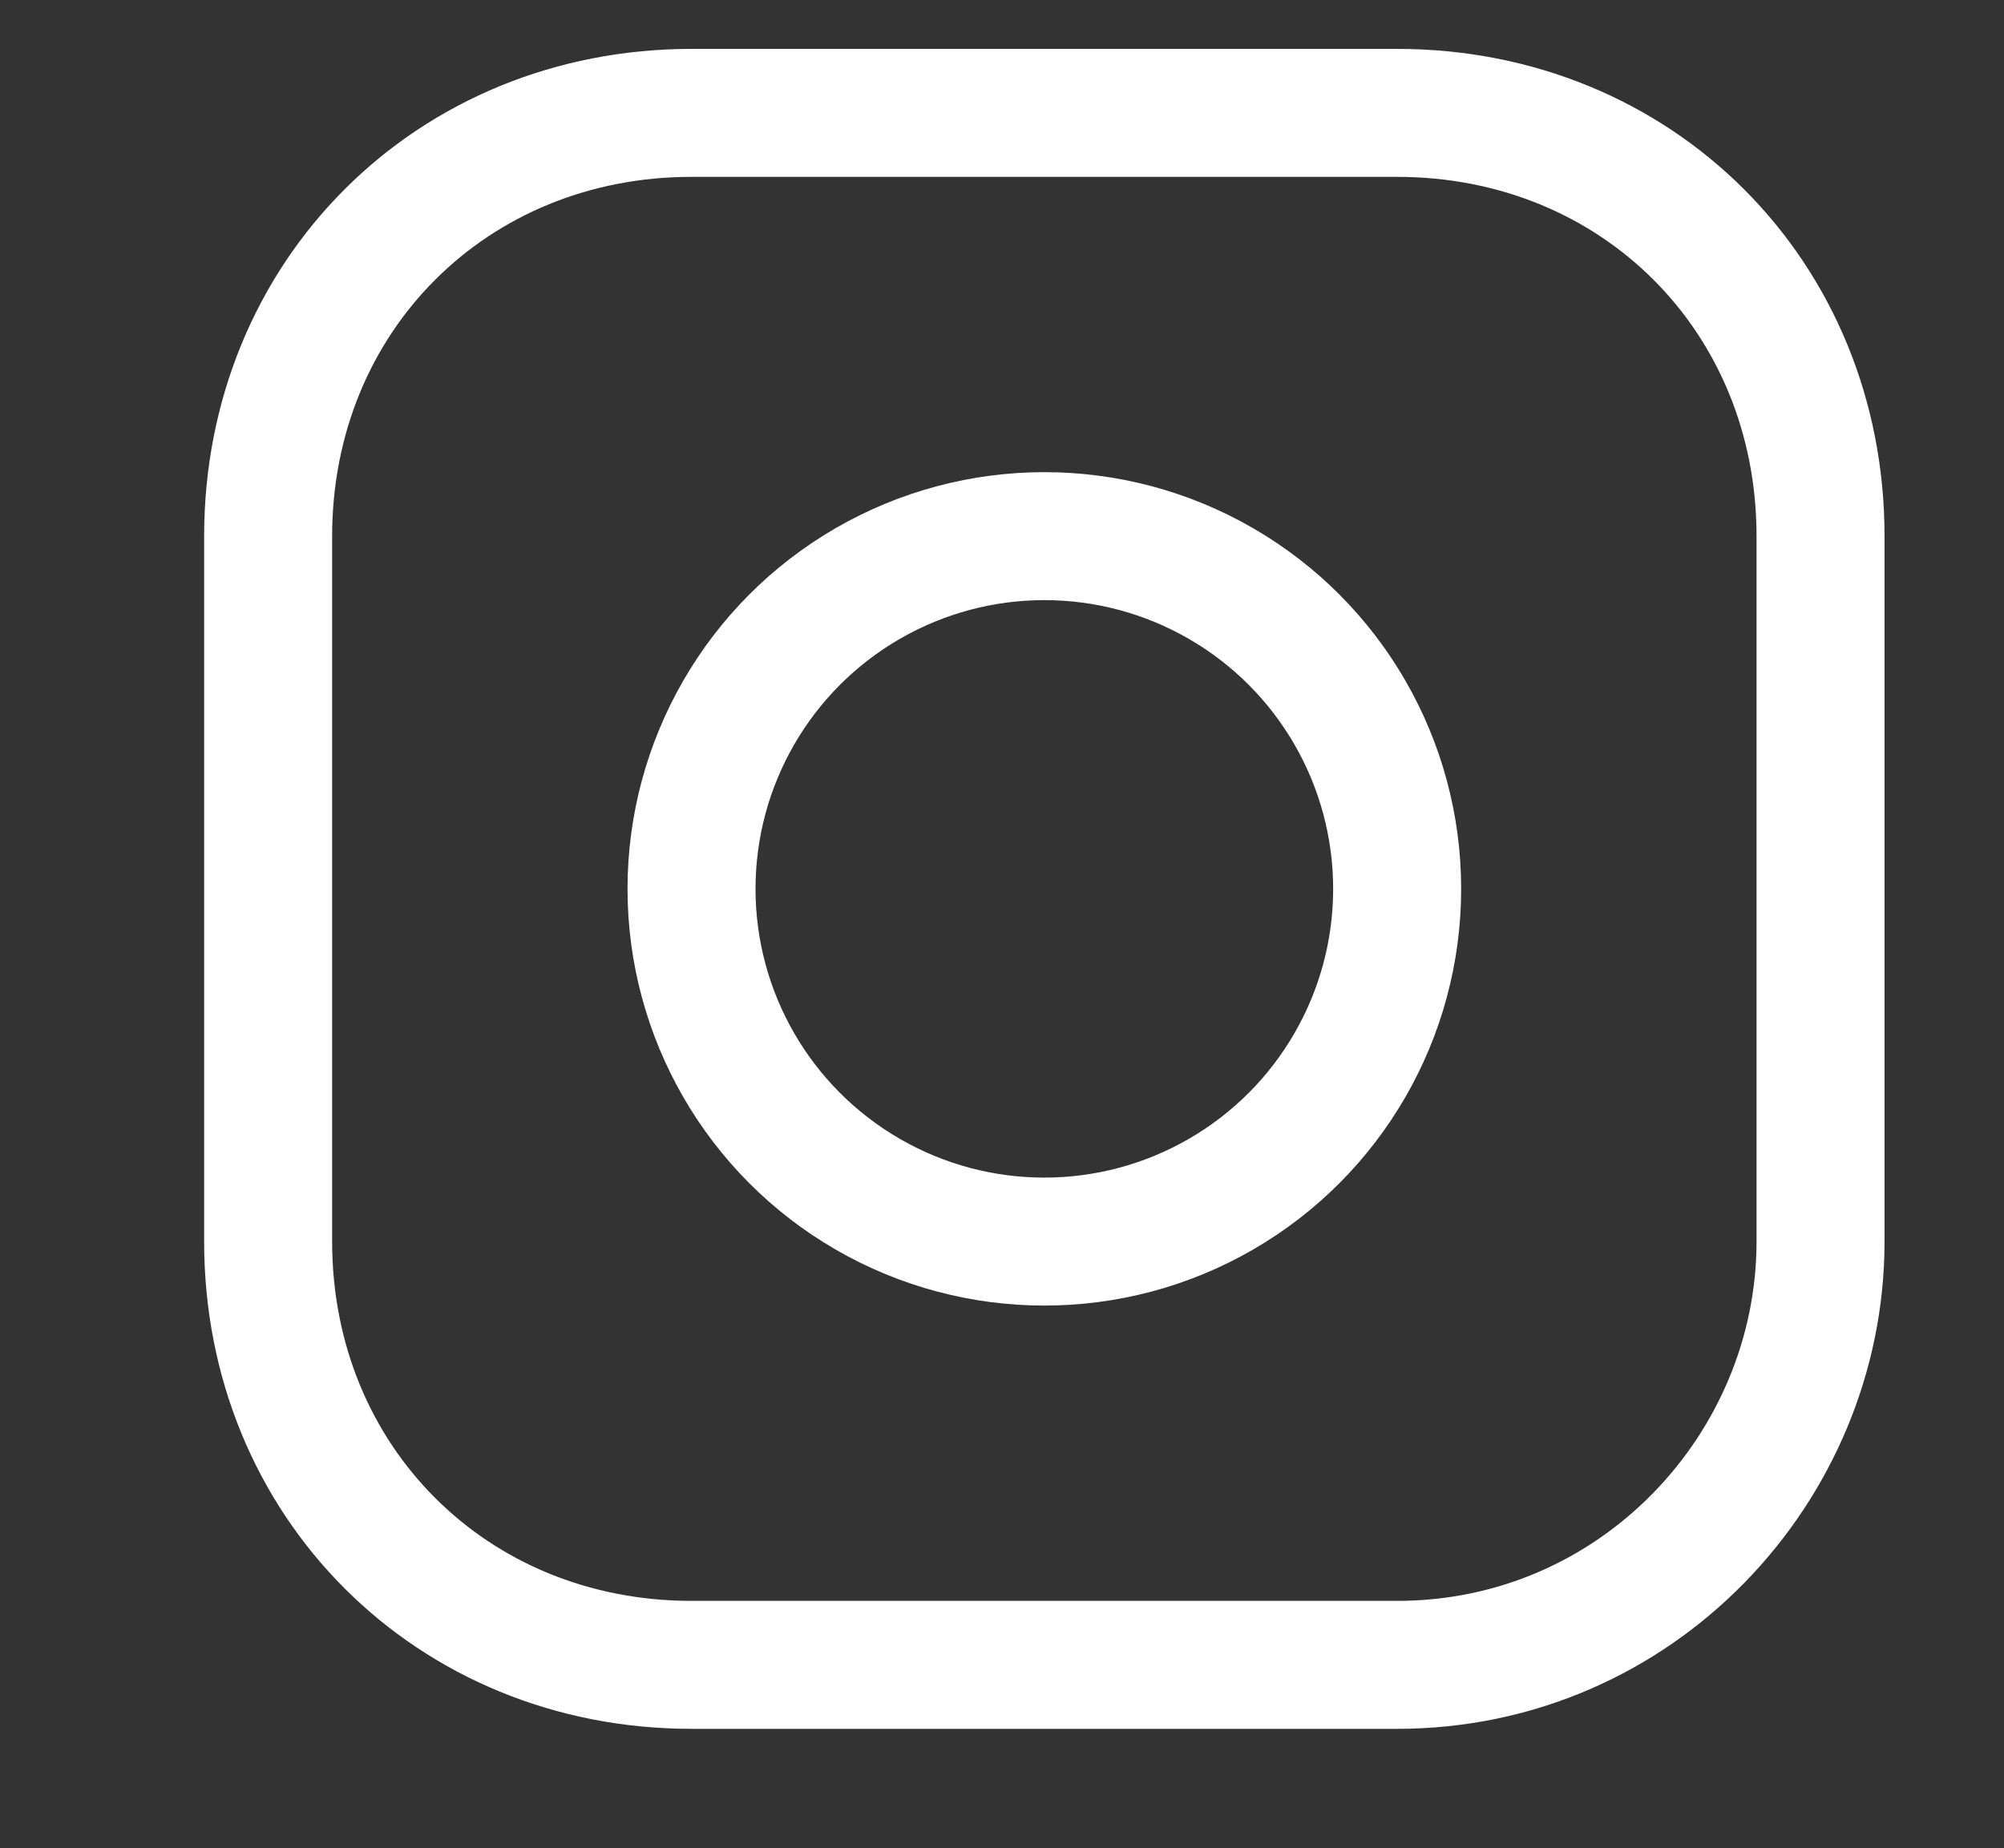 <?xml version="1.0" encoding="utf-8"?>
<!-- Generator: Adobe Illustrator 21.1.0, SVG Export Plug-In . SVG Version: 6.00 Build 0)  -->
<svg version="1.1" id="Layer_1" xmlns="http://www.w3.org/2000/svg" xmlns:xlink="http://www.w3.org/1999/xlink" x="0px" y="0px"
	 viewBox="0 0 14.2 13.1" style="enable-background:new 0 0 14.2 13.1;" xml:space="preserve">
<rect x="0" y="0" width="14.2" height="13.1" fill="#333333" stroke="none"/>
<style type="text/css">
	.st0{fill:none;stroke:#FFFFFF;stroke-width:0.907;stroke-miterlimit:10;}
</style>
<path class="st0" d="M9.9,11.8h-5c-1.7,0-3-1.3-3-3v-5c0-1.7,1.3-3,3-3h5c1.7,0,3,1.3,3,3v5C12.9,10.4,11.6,11.8,9.9,11.8z"/>
<circle class="st0" cx="7.4" cy="6.3" r="2.5"/>
</svg>
